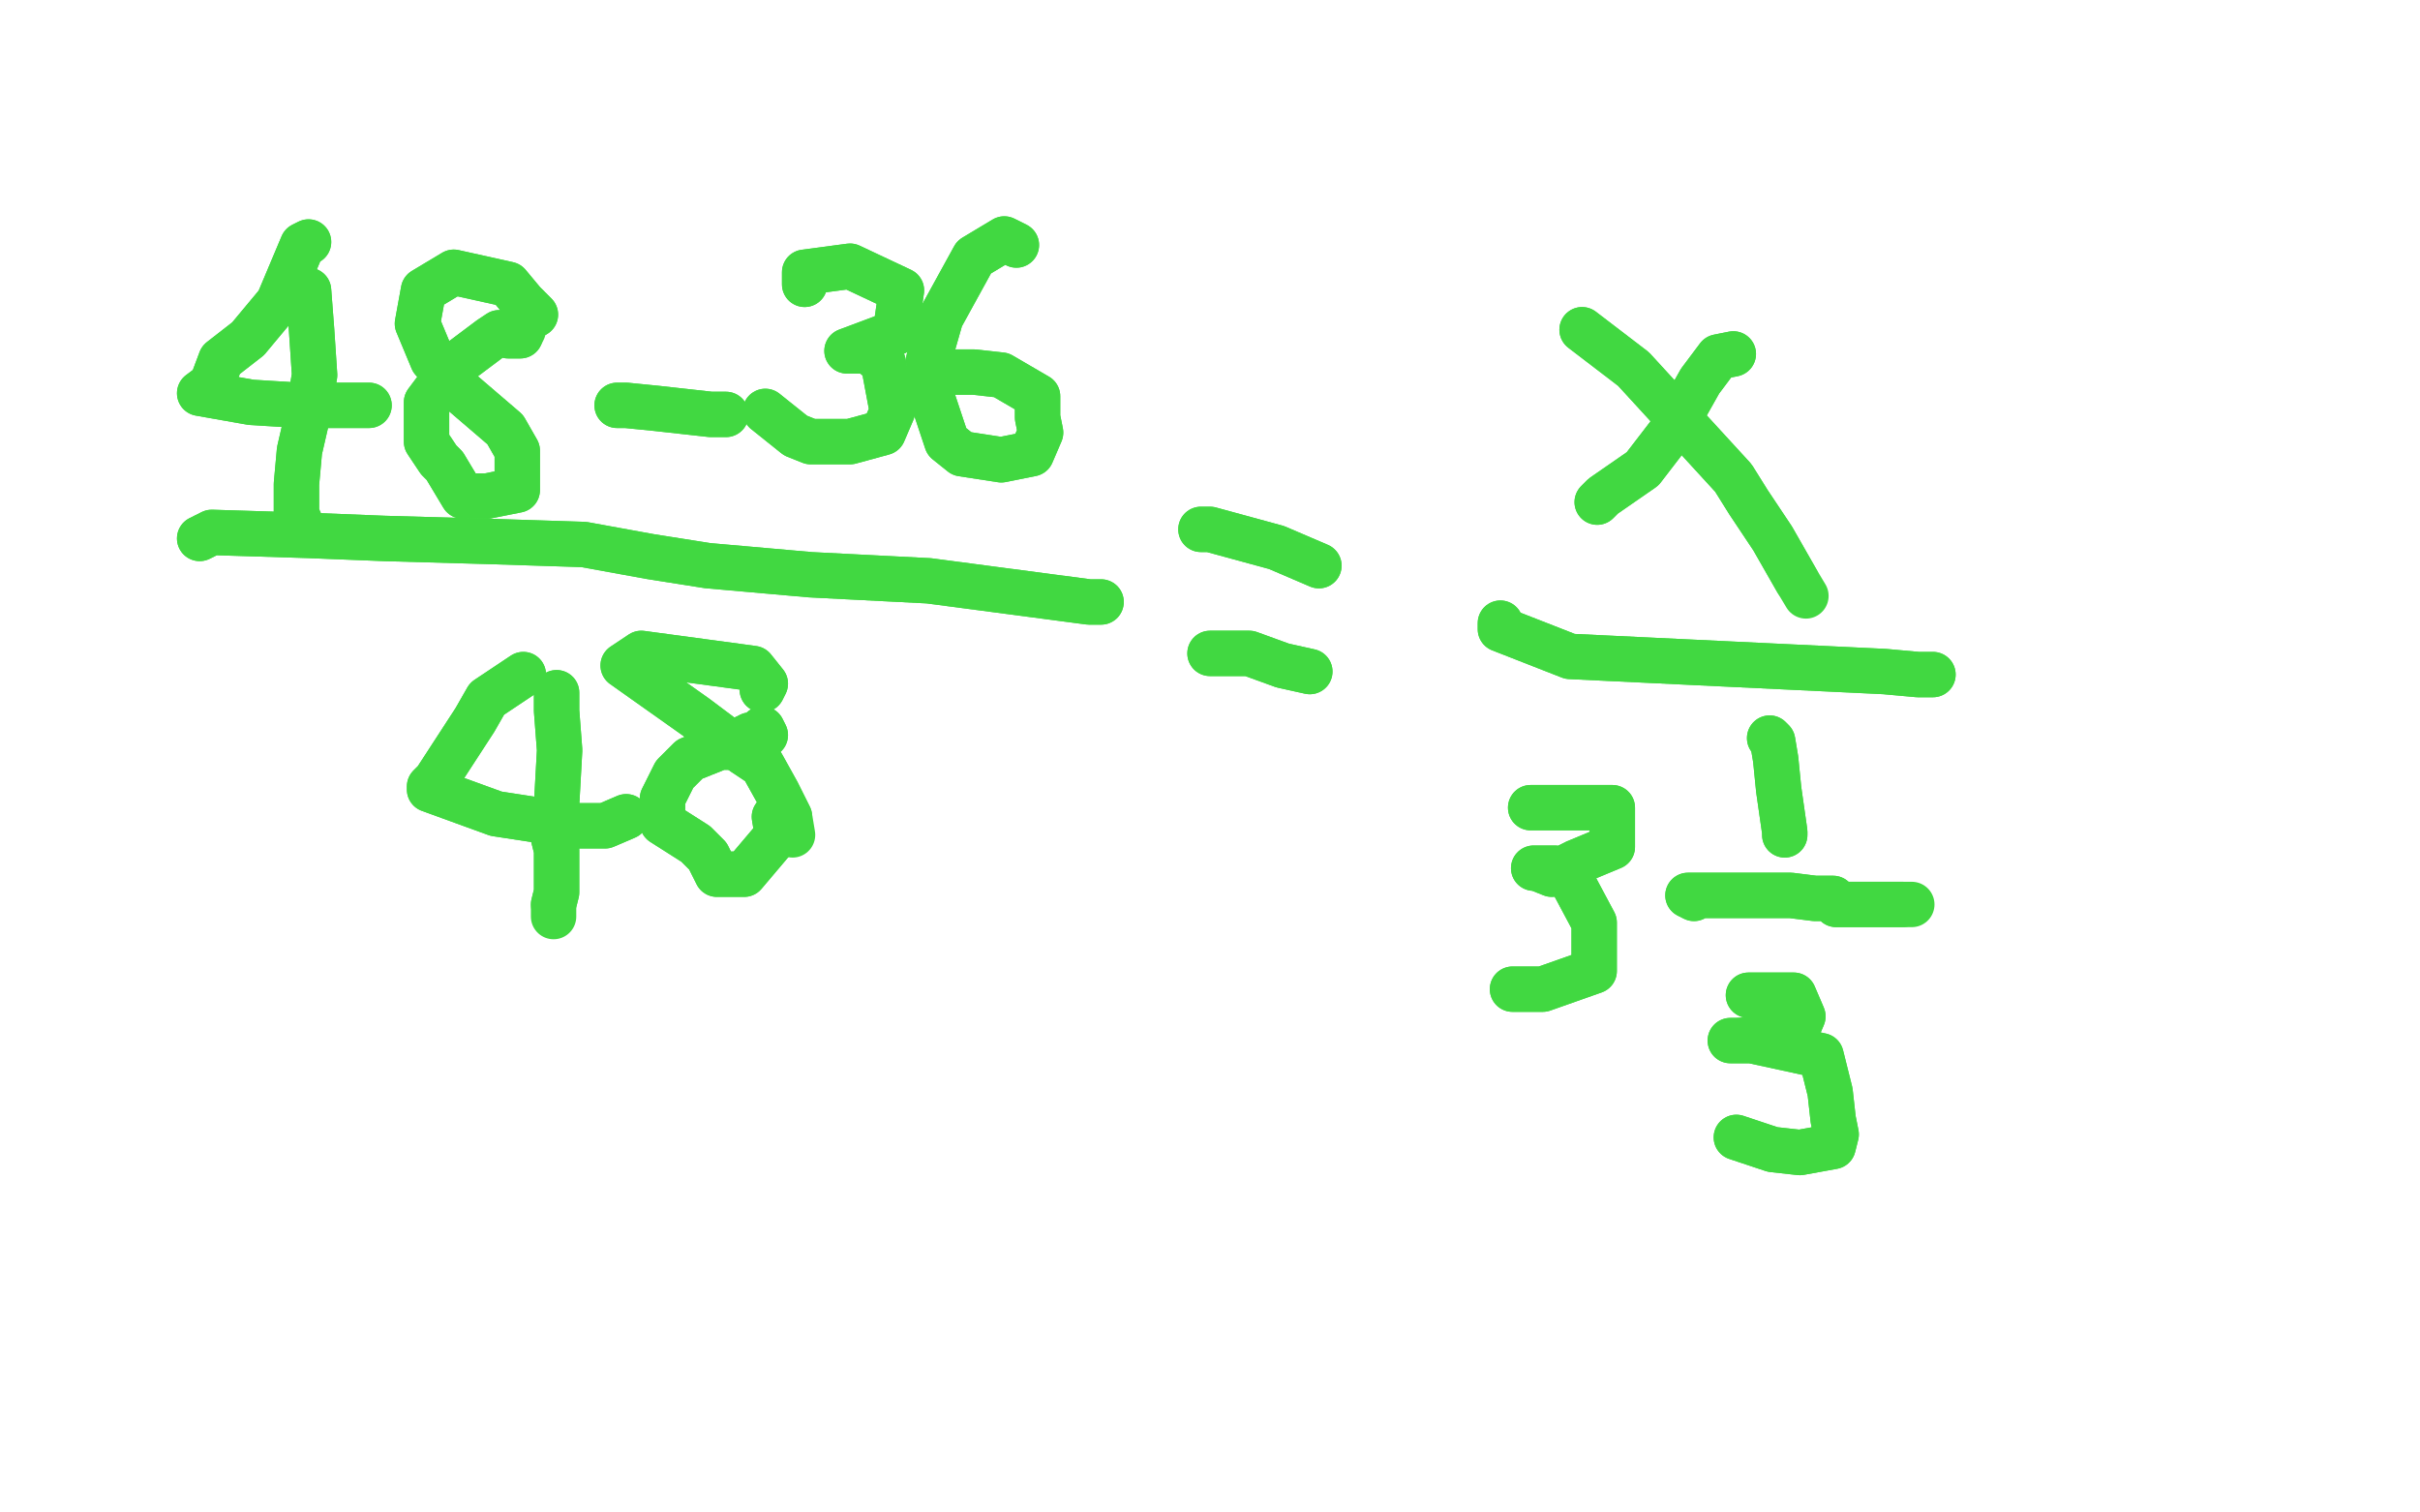 <?xml version="1.0" standalone="no"?>
<!DOCTYPE svg PUBLIC "-//W3C//DTD SVG 1.1//EN"
"http://www.w3.org/Graphics/SVG/1.1/DTD/svg11.dtd">

<svg width="800" height="500" version="1.1" xmlns="http://www.w3.org/2000/svg" xmlns:xlink="http://www.w3.org/1999/xlink" style="stroke-antialiasing: false"><desc>This SVG has been created on https://colorillo.com/</desc><rect x='0' y='0' width='800' height='500' style='fill: rgb(255,255,255); stroke-width:0' /><polyline points="102,80 100,81 100,81 92,100 82,112 73,119 70,127 66,130 83,133 99,134 113,134 122,134" style="fill: none; stroke: #41d841; stroke-width: 15; stroke-linejoin: round; stroke-linecap: round; stroke-antialiasing: false; stroke-antialias: 0; opacity: 1.0"/>
<polyline points="102,80 100,81 92,100 82,112 73,119 70,127 66,130 83,133 99,134 113,134 122,134" style="fill: none; stroke: #41d841; stroke-width: 15; stroke-linejoin: round; stroke-linecap: round; stroke-antialiasing: false; stroke-antialias: 0; opacity: 1.0"/>
<polyline points="99,98 102,96 102,96 103,109 104,124 102,136 99,149 98,160 98,162 98,170" style="fill: none; stroke: #41d841; stroke-width: 15; stroke-linejoin: round; stroke-linecap: round; stroke-antialiasing: false; stroke-antialias: 0; opacity: 1.0"/>
<polyline points="99,98 102,96 103,109 104,124 102,136 99,149 98,160 98,162 98,170 99,172" style="fill: none; stroke: #41d841; stroke-width: 15; stroke-linejoin: round; stroke-linecap: round; stroke-antialiasing: false; stroke-antialias: 0; opacity: 1.0"/>
<polyline points="177,104 173,100 173,100 168,94 150,90 140,96 138,107 143,119 153,130 167,142 171,149 171,162 161,164 153,164 147,154 145,152 141,146 141,133 150,121 162,112 165,110 168,111 172,111" style="fill: none; stroke: #41d841; stroke-width: 15; stroke-linejoin: round; stroke-linecap: round; stroke-antialiasing: false; stroke-antialias: 0; opacity: 1.0"/>
<polyline points="177,104 173,100 168,94 150,90 140,96 138,107 143,119 153,130 167,142 171,149 171,162 161,164 153,164 147,154 145,152 141,146 141,133 150,121 162,112 165,110 168,111 172,111 173,109" style="fill: none; stroke: #41d841; stroke-width: 15; stroke-linejoin: round; stroke-linecap: round; stroke-antialiasing: false; stroke-antialias: 0; opacity: 1.0"/>
<polyline points="204,134 207,134 207,134 217,135 235,137 240,137" style="fill: none; stroke: #41d841; stroke-width: 15; stroke-linejoin: round; stroke-linecap: round; stroke-antialiasing: false; stroke-antialias: 0; opacity: 1.0"/>
<polyline points="204,134 207,134 217,135 235,137 240,137" style="fill: none; stroke: #41d841; stroke-width: 15; stroke-linejoin: round; stroke-linecap: round; stroke-antialiasing: false; stroke-antialias: 0; opacity: 1.0"/>
<polyline points="266,94 266,90 266,90 281,88 298,96 296,110 280,116 287,116 292,120 295,136 292,143 281,146 268,146 263,144 253,136" style="fill: none; stroke: #41d841; stroke-width: 15; stroke-linejoin: round; stroke-linecap: round; stroke-antialiasing: false; stroke-antialias: 0; opacity: 1.0"/>
<polyline points="266,94 266,90 281,88 298,96 296,110 280,116 287,116 292,120 295,136 292,143 281,146 268,146 263,144 253,136" style="fill: none; stroke: #41d841; stroke-width: 15; stroke-linejoin: round; stroke-linecap: round; stroke-antialiasing: false; stroke-antialias: 0; opacity: 1.0"/>
<polyline points="336,81 332,79 332,79 322,85 311,105 307,119 308,131 313,146 318,150 331,152 341,150 344,143 343,138 343,131 331,124 322,123 319,123 311,123" style="fill: none; stroke: #41d841; stroke-width: 15; stroke-linejoin: round; stroke-linecap: round; stroke-antialiasing: false; stroke-antialias: 0; opacity: 1.0"/>
<polyline points="336,81 332,79 322,85 311,105 307,119 308,131 313,146 318,150 331,152 341,150 344,143 343,138 343,131 331,124 322,123 319,123 311,123" style="fill: none; stroke: #41d841; stroke-width: 15; stroke-linejoin: round; stroke-linecap: round; stroke-antialiasing: false; stroke-antialias: 0; opacity: 1.0"/>
<polyline points="66,178 70,176 70,176 102,177 127,178 162,179 193,180 215,184 234,187 268,190 307,192 360,199 363,199 364,199" style="fill: none; stroke: #41d841; stroke-width: 15; stroke-linejoin: round; stroke-linecap: round; stroke-antialiasing: false; stroke-antialias: 0; opacity: 1.0"/>
<polyline points="66,178 70,176 102,177 127,178 162,179 193,180 215,184 234,187 268,190 307,192 360,199 363,199 364,199" style="fill: none; stroke: #41d841; stroke-width: 15; stroke-linejoin: round; stroke-linecap: round; stroke-antialiasing: false; stroke-antialias: 0; opacity: 1.0"/>
<polyline points="173,223 161,231 161,231 157,238 144,258 142,260 142,261 164,269 190,273 200,273 207,270" style="fill: none; stroke: #41d841; stroke-width: 15; stroke-linejoin: round; stroke-linecap: round; stroke-antialiasing: false; stroke-antialias: 0; opacity: 1.0"/>
<polyline points="173,223 161,231 157,238 144,258 142,260 142,261 164,269 190,273 200,273 207,270" style="fill: none; stroke: #41d841; stroke-width: 15; stroke-linejoin: round; stroke-linecap: round; stroke-antialiasing: false; stroke-antialias: 0; opacity: 1.0"/>
<polyline points="184,229 184,235 184,235 185,248 184,266 183,277 184,281 184,291 184,295 183,299" style="fill: none; stroke: #41d841; stroke-width: 15; stroke-linejoin: round; stroke-linecap: round; stroke-antialiasing: false; stroke-antialias: 0; opacity: 1.0"/>
<polyline points="184,229 184,235 185,248 184,266 183,277 184,281 184,291 184,295 183,299 183,303" style="fill: none; stroke: #41d841; stroke-width: 15; stroke-linejoin: round; stroke-linecap: round; stroke-antialiasing: false; stroke-antialias: 0; opacity: 1.0"/>
<polyline points="252,228 253,226 253,226 249,221 212,216 206,220 230,237 246,249 252,253 257,262 261,270" style="fill: none; stroke: #41d841; stroke-width: 15; stroke-linejoin: round; stroke-linecap: round; stroke-antialiasing: false; stroke-antialias: 0; opacity: 1.0"/>
<polyline points="252,228 253,226 249,221 212,216 206,220 230,237 246,249 252,253 257,262 261,270 262,276" style="fill: none; stroke: #41d841; stroke-width: 15; stroke-linejoin: round; stroke-linecap: round; stroke-antialiasing: false; stroke-antialias: 0; opacity: 1.0"/>
<polyline points="258,270 256,270 256,270 257,276 246,289 237,289 234,283 230,279 219,272 219,264 223,256 228,251 238,247 241,247 244,245 248,243 251,243 253,243 252,241" style="fill: none; stroke: #41d841; stroke-width: 15; stroke-linejoin: round; stroke-linecap: round; stroke-antialiasing: false; stroke-antialias: 0; opacity: 1.0"/>
<polyline points="258,270 256,270 257,276 246,289 237,289 234,283 230,279 219,272 219,264 223,256 228,251 238,247 241,247 244,245 248,243 251,243 253,243 252,241" style="fill: none; stroke: #41d841; stroke-width: 15; stroke-linejoin: round; stroke-linecap: round; stroke-antialiasing: false; stroke-antialias: 0; opacity: 1.0"/>
<polyline points="399,175 397,175 397,175 400,175 422,181 436,187" style="fill: none; stroke: #41d841; stroke-width: 15; stroke-linejoin: round; stroke-linecap: round; stroke-antialiasing: false; stroke-antialias: 0; opacity: 1.0"/>
<polyline points="399,175 397,175 400,175 422,181 436,187" style="fill: none; stroke: #41d841; stroke-width: 15; stroke-linejoin: round; stroke-linecap: round; stroke-antialiasing: false; stroke-antialias: 0; opacity: 1.0"/>
<polyline points="400,216 413,216 413,216 424,220 433,222" style="fill: none; stroke: #41d841; stroke-width: 15; stroke-linejoin: round; stroke-linecap: round; stroke-antialiasing: false; stroke-antialias: 0; opacity: 1.0"/>
<polyline points="400,216 413,216 424,220 433,222" style="fill: none; stroke: #41d841; stroke-width: 15; stroke-linejoin: round; stroke-linecap: round; stroke-antialiasing: false; stroke-antialias: 0; opacity: 1.0"/>
<polyline points="496,206 496,208 496,208 519,217 623,222 634,223 638,223 639,223" style="fill: none; stroke: #41d841; stroke-width: 15; stroke-linejoin: round; stroke-linecap: round; stroke-antialiasing: false; stroke-antialias: 0; opacity: 1.0"/>
<polyline points="496,206 496,208 519,217 623,222 634,223 638,223 639,223" style="fill: none; stroke: #41d841; stroke-width: 15; stroke-linejoin: round; stroke-linecap: round; stroke-antialiasing: false; stroke-antialias: 0; opacity: 1.0"/>
<polyline points="506,267 509,267 509,267 518,267 533,267 533,280 521,285 513,289 508,287 507,287 514,287 519,290 527,305 527,321 510,327 506,327 502,327 500,327" style="fill: none; stroke: #41d841; stroke-width: 15; stroke-linejoin: round; stroke-linecap: round; stroke-antialiasing: false; stroke-antialias: 0; opacity: 1.0"/>
<polyline points="506,267 509,267 518,267 533,267 533,280 521,285 513,289 508,287 507,287 514,287 519,290 527,305 527,321 510,327 506,327 502,327 500,327" style="fill: none; stroke: #41d841; stroke-width: 15; stroke-linejoin: round; stroke-linecap: round; stroke-antialiasing: false; stroke-antialias: 0; opacity: 1.0"/>
<polyline points="560,297 558,296 558,296 572,296 586,296 592,296 600,297 606,297 607,299 611,299 618,299 624,299 629,299" style="fill: none; stroke: #41d841; stroke-width: 15; stroke-linejoin: round; stroke-linecap: round; stroke-antialiasing: false; stroke-antialias: 0; opacity: 1.0"/>
<polyline points="560,297 558,296 572,296 586,296 592,296 600,297 606,297 607,299 611,299 618,299 624,299 629,299 632,299" style="fill: none; stroke: #41d841; stroke-width: 15; stroke-linejoin: round; stroke-linecap: round; stroke-antialiasing: false; stroke-antialias: 0; opacity: 1.0"/>
<polyline points="578,329 593,329 593,329 596,336 593,343 574,344 573,344 572,344 574,344 579,344 602,349 605,361 606,370 607,375 606,379 595,381 586,380 580,378 574,376" style="fill: none; stroke: #41d841; stroke-width: 15; stroke-linejoin: round; stroke-linecap: round; stroke-antialiasing: false; stroke-antialias: 0; opacity: 1.0"/>
<polyline points="578,329 593,329 596,336 593,343 574,344 573,344 572,344 574,344 579,344 602,349 605,361 606,370 607,375 606,379 595,381 586,380 580,378 574,376" style="fill: none; stroke: #41d841; stroke-width: 15; stroke-linejoin: round; stroke-linecap: round; stroke-antialiasing: false; stroke-antialias: 0; opacity: 1.0"/>
<polyline points="585,244 586,245 586,245 587,251 588,261 589,268 590,275 590,276" style="fill: none; stroke: #41d841; stroke-width: 15; stroke-linejoin: round; stroke-linecap: round; stroke-antialiasing: false; stroke-antialias: 0; opacity: 1.0"/>
<polyline points="585,244 586,245 587,251 588,261 589,268 590,275 590,276" style="fill: none; stroke: #41d841; stroke-width: 15; stroke-linejoin: round; stroke-linecap: round; stroke-antialiasing: false; stroke-antialias: 0; opacity: 1.0"/>
<polyline points="573,117 568,118 568,118 562,126 553,142 543,155 530,164 528,166" style="fill: none; stroke: #41d841; stroke-width: 15; stroke-linejoin: round; stroke-linecap: round; stroke-antialiasing: false; stroke-antialias: 0; opacity: 1.0"/>
<polyline points="573,117 568,118 562,126 553,142 543,155 530,164 528,166" style="fill: none; stroke: #41d841; stroke-width: 15; stroke-linejoin: round; stroke-linecap: round; stroke-antialiasing: false; stroke-antialias: 0; opacity: 1.0"/>
<polyline points="523,109 540,122 540,122 551,134 573,158 578,166 586,178 594,192" style="fill: none; stroke: #41d841; stroke-width: 15; stroke-linejoin: round; stroke-linecap: round; stroke-antialiasing: false; stroke-antialias: 0; opacity: 1.0"/>
<polyline points="523,109 540,122 551,134 573,158 578,166 586,178 594,192 597,197" style="fill: none; stroke: #41d841; stroke-width: 15; stroke-linejoin: round; stroke-linecap: round; stroke-antialiasing: false; stroke-antialias: 0; opacity: 1.0"/>
</svg>

